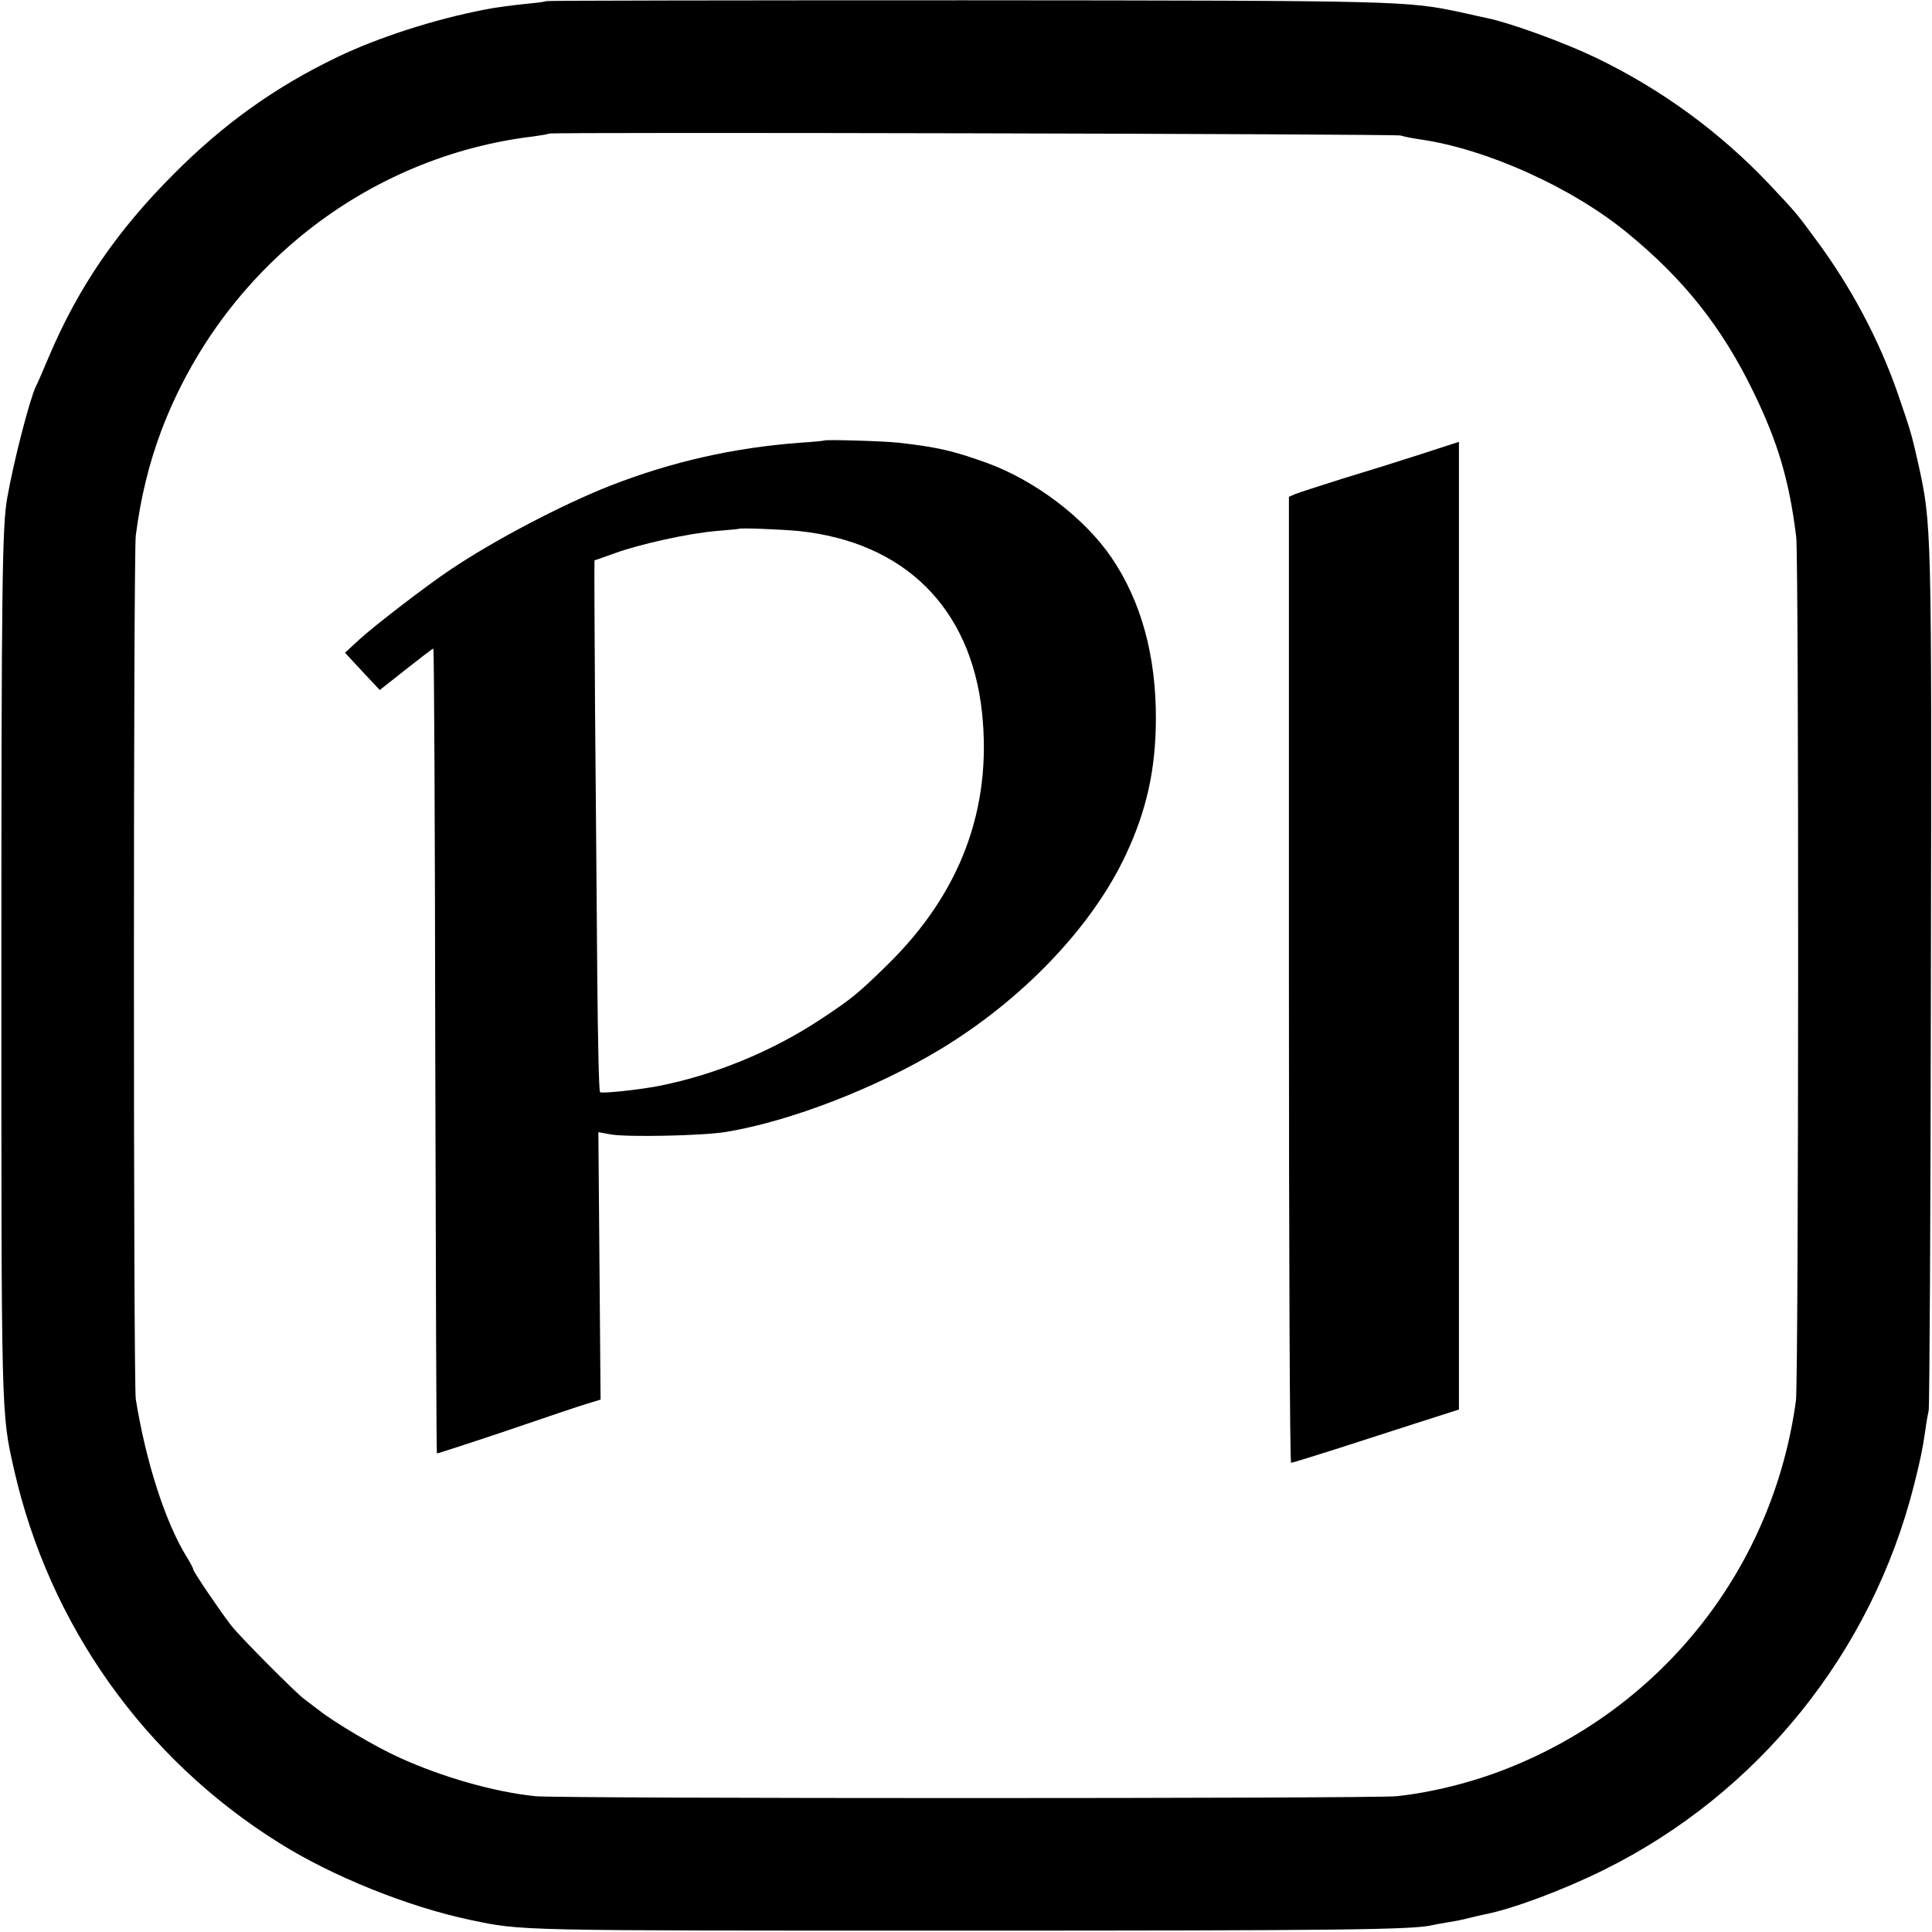 <?xml version="1.0" standalone="no"?>
<!DOCTYPE svg PUBLIC "-//W3C//DTD SVG 20010904//EN"
 "http://www.w3.org/TR/2001/REC-SVG-20010904/DTD/svg10.dtd">
<svg version="1.0" xmlns="http://www.w3.org/2000/svg"
 width="700pt" height="700pt" viewBox="0 0 700 700"
 preserveAspectRatio="xMidYMid meet">
<g transform="translate(0,700) scale(0.1,-0.1)"
fill="#000000" stroke="none">
<path d="M1979 6996 c-2 -2 -31 -6 -64 -9 -59 -6 -121 -14 -160 -22 -181 -35
-386 -101 -533 -172 -225 -108 -412 -242 -592 -423 -207 -207 -347 -412 -454
-665 -21 -49 -41 -97 -46 -105 -22 -46 -80 -268 -104 -405 -18 -101 -21 -319
-21 -1710 0 -1628 -1 -1602 46 -1810 128 -563 472 -1047 960 -1352 194 -122
469 -232 692 -279 191 -40 149 -39 1772 -39 1366 0 1653 3 1715 20 8 2 33 6
55 10 22 3 56 10 75 15 19 5 46 11 60 14 99 19 284 88 431 161 560 277 971
788 1124 1395 25 100 30 125 41 199 3 25 9 57 12 71 3 14 7 718 8 1565 3 1644
3 1644 -46 1866 -24 106 -26 114 -76 259 -66 188 -166 378 -291 547 -71 97
-75 102 -173 206 -179 189 -391 344 -630 459 -115 55 -308 125 -390 142 -14 3
-56 12 -95 21 -197 42 -212 43 -1796 44 -834 0 -1518 -1 -1520 -3z m3096 -487
c11 -4 43 -10 70 -14 239 -34 549 -173 750 -338 206 -168 345 -344 458 -577
90 -185 130 -323 155 -525 10 -83 9 -3056 -1 -3130 -82 -603 -479 -1109 -1047
-1333 -126 -50 -274 -87 -400 -100 -84 -9 -3034 -9 -3120 0 -148 15 -338 69
-493 140 -83 37 -234 126 -292 172 -22 17 -46 35 -54 41 -31 23 -230 223 -263
265 -41 53 -138 196 -138 204 0 4 -10 23 -23 44 -78 126 -148 344 -185 572 -9
58 -9 3058 0 3130 18 139 48 261 93 381 221 581 742 993 1350 1065 28 4 52 8
54 10 7 6 3064 -1 3086 -7z"/>
<path d="M2987 5404 c-1 -1 -40 -5 -87 -8 -241 -18 -463 -68 -687 -155 -176
-69 -424 -199 -584 -307 -85 -57 -270 -199 -327 -251 l-52 -48 63 -68 63 -67
95 75 c52 41 96 75 99 75 3 0 6 -655 7 -1457 2 -801 4 -1457 6 -1459 1 -1 115
36 252 82 138 47 270 92 295 99 l46 14 -4 485 -4 484 44 -8 c59 -11 338 -5
420 9 233 39 540 158 773 298 300 181 552 445 674 706 76 162 108 309 109 490
1 231 -53 428 -161 587 -98 144 -278 280 -452 343 -125 45 -180 57 -320 73
-53 6 -263 12 -268 8z m-93 -328 c383 -40 623 -278 664 -657 37 -349 -78 -655
-342 -914 -107 -105 -132 -125 -241 -197 -175 -116 -385 -203 -590 -243 -74
-14 -205 -28 -211 -22 -4 3 -8 192 -10 419 -2 227 -5 659 -8 961 -2 301 -3
547 -2 547 2 0 34 11 72 25 93 34 271 73 369 81 44 4 81 7 82 8 5 4 154 -2
217 -8z"/>
<path d="M5150 5355 c-74 -24 -202 -64 -285 -89 -82 -26 -160 -51 -172 -56
l-23 -10 0 -1750 c0 -962 3 -1750 8 -1750 4 0 75 22 157 48 83 27 218 70 301
97 l150 48 0 1753 c0 965 0 1754 0 1753 -1 0 -62 -20 -136 -44z"/>
</g>
</svg>
